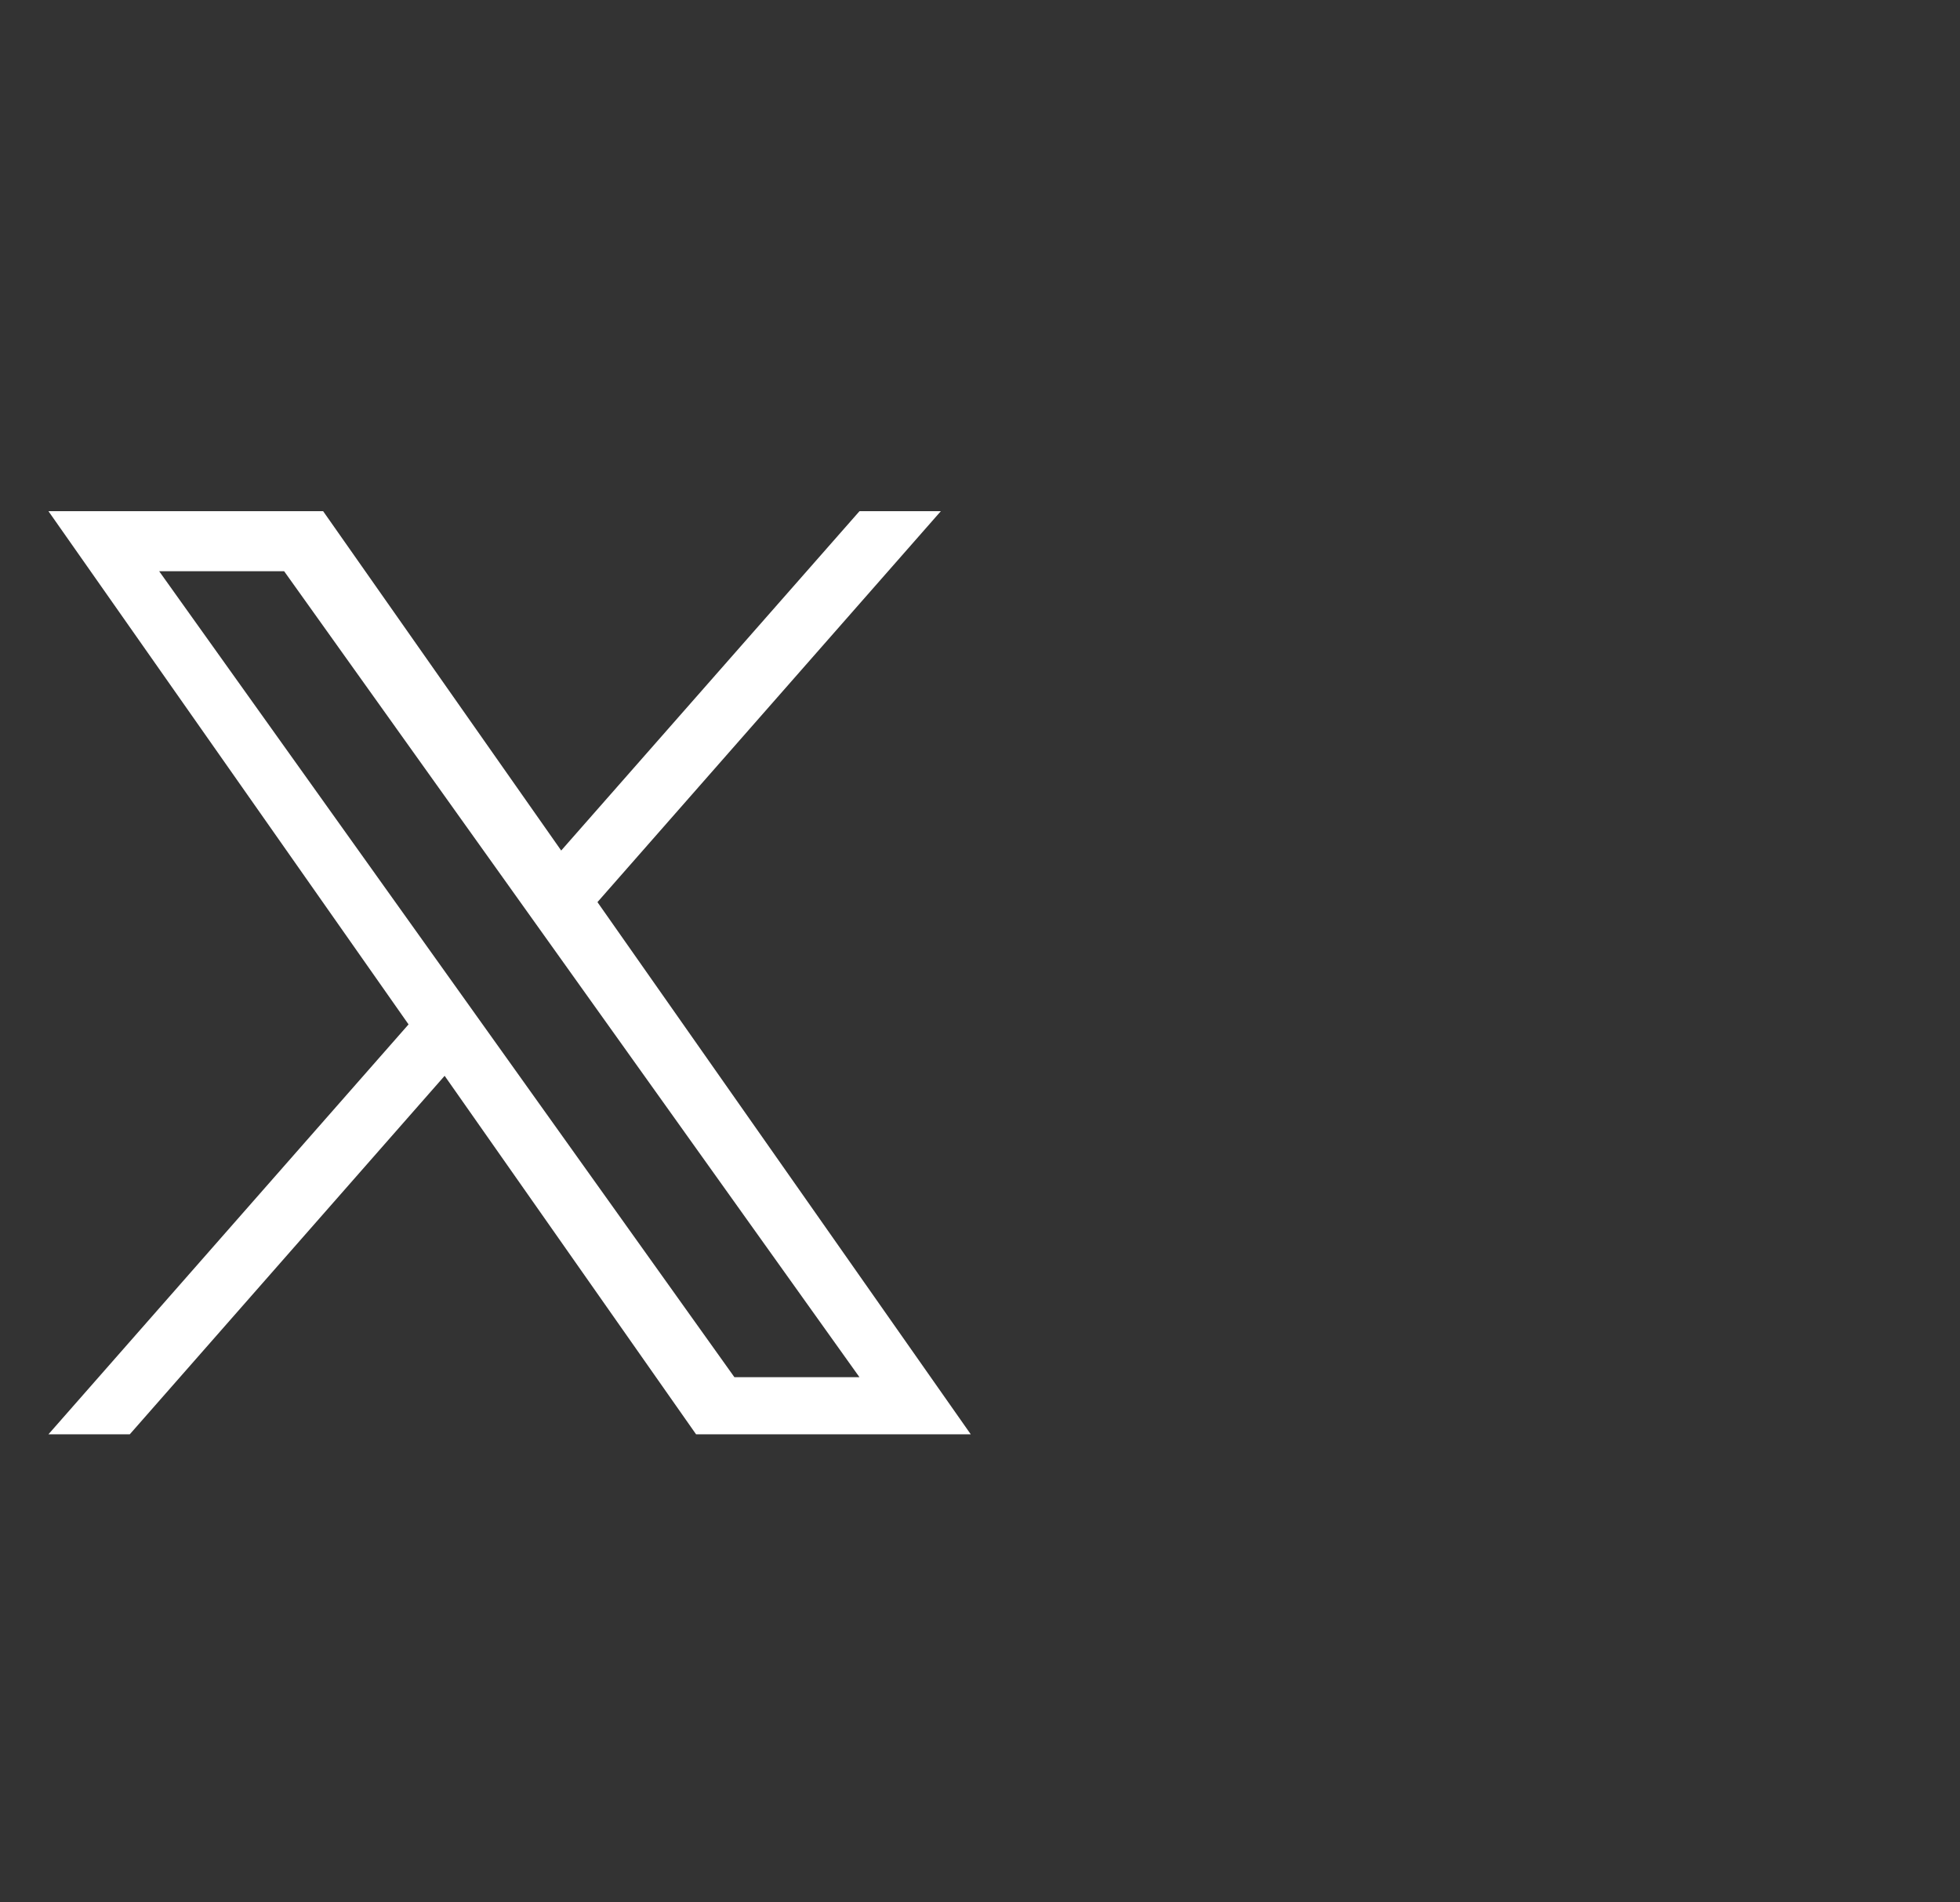 <svg width="34" height="33" viewBox="0 0 34 33" fill="none" xmlns="http://www.w3.org/2000/svg">
<rect x="0" y="0" width="34" height="33" fill="#333333" stroke="none"/>
<g clip-path="url(#clip0_3519_8369)">
<path d="M10.364 15.649L16.321 8.867H14.91L9.735 14.754L5.605 8.867H0.84L7.087 17.77L0.84 24.881H2.251L7.713 18.662L12.075 24.881H16.84M2.761 9.909H4.929L14.909 23.89H12.74" fill="white"/>
</g>
<defs>
<clipPath id="clip0_3519_8369">
<rect width="33" height="32.13" fill="white" transform="translate(0.84 0.867)"/>
</clipPath>
</defs>
</svg>
